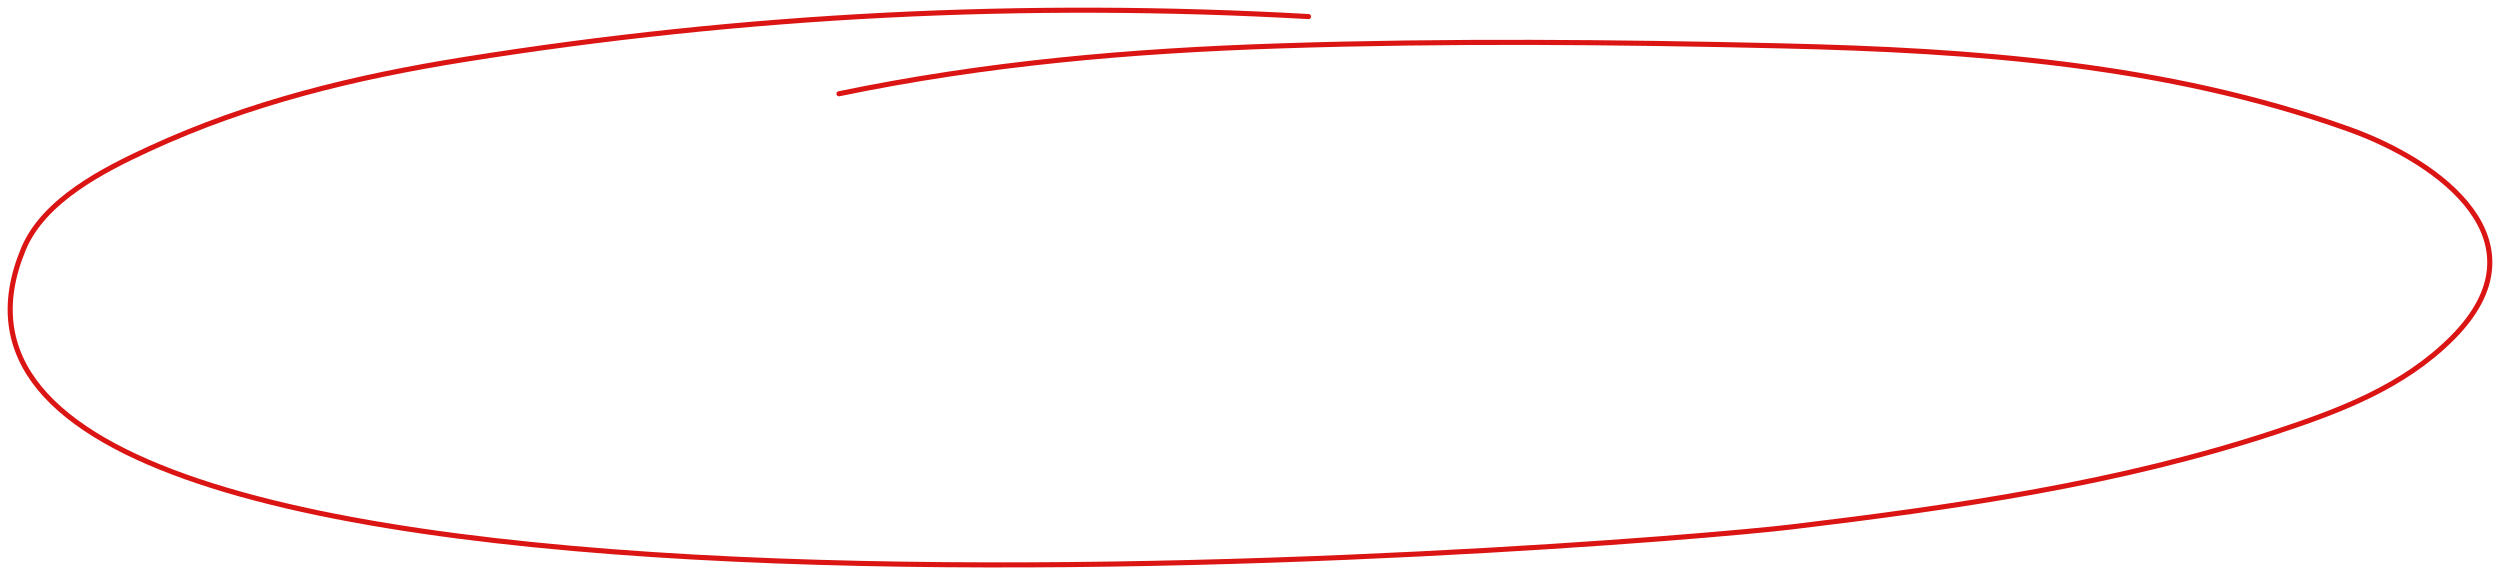 <?xml version="1.0" encoding="UTF-8"?> <svg xmlns="http://www.w3.org/2000/svg" width="576" height="133" viewBox="0 0 576 133" fill="none"> <path d="M301.485 3.819C236.294 0.133 171.613 3.37 107.016 13.699C81.872 17.719 57.577 23.584 34.399 34.282C23.995 39.084 10.122 46.065 5.418 57.335C-37.027 159.027 374.343 126.014 412.881 121.39C450.344 116.894 488.518 111.383 524.442 99.489C539.236 94.591 553.726 89.142 564.949 77.918C587.014 55.853 562.7 37.417 540.908 29.671C498.92 14.748 454.722 11.597 410.576 10.57C372.05 9.674 333.503 9.316 294.981 10.57C260.225 11.702 227.214 14.586 193.3 21.603" stroke="#DB1414" stroke-width="1.175" stroke-linecap="round" stroke-linejoin="round"></path> </svg> 